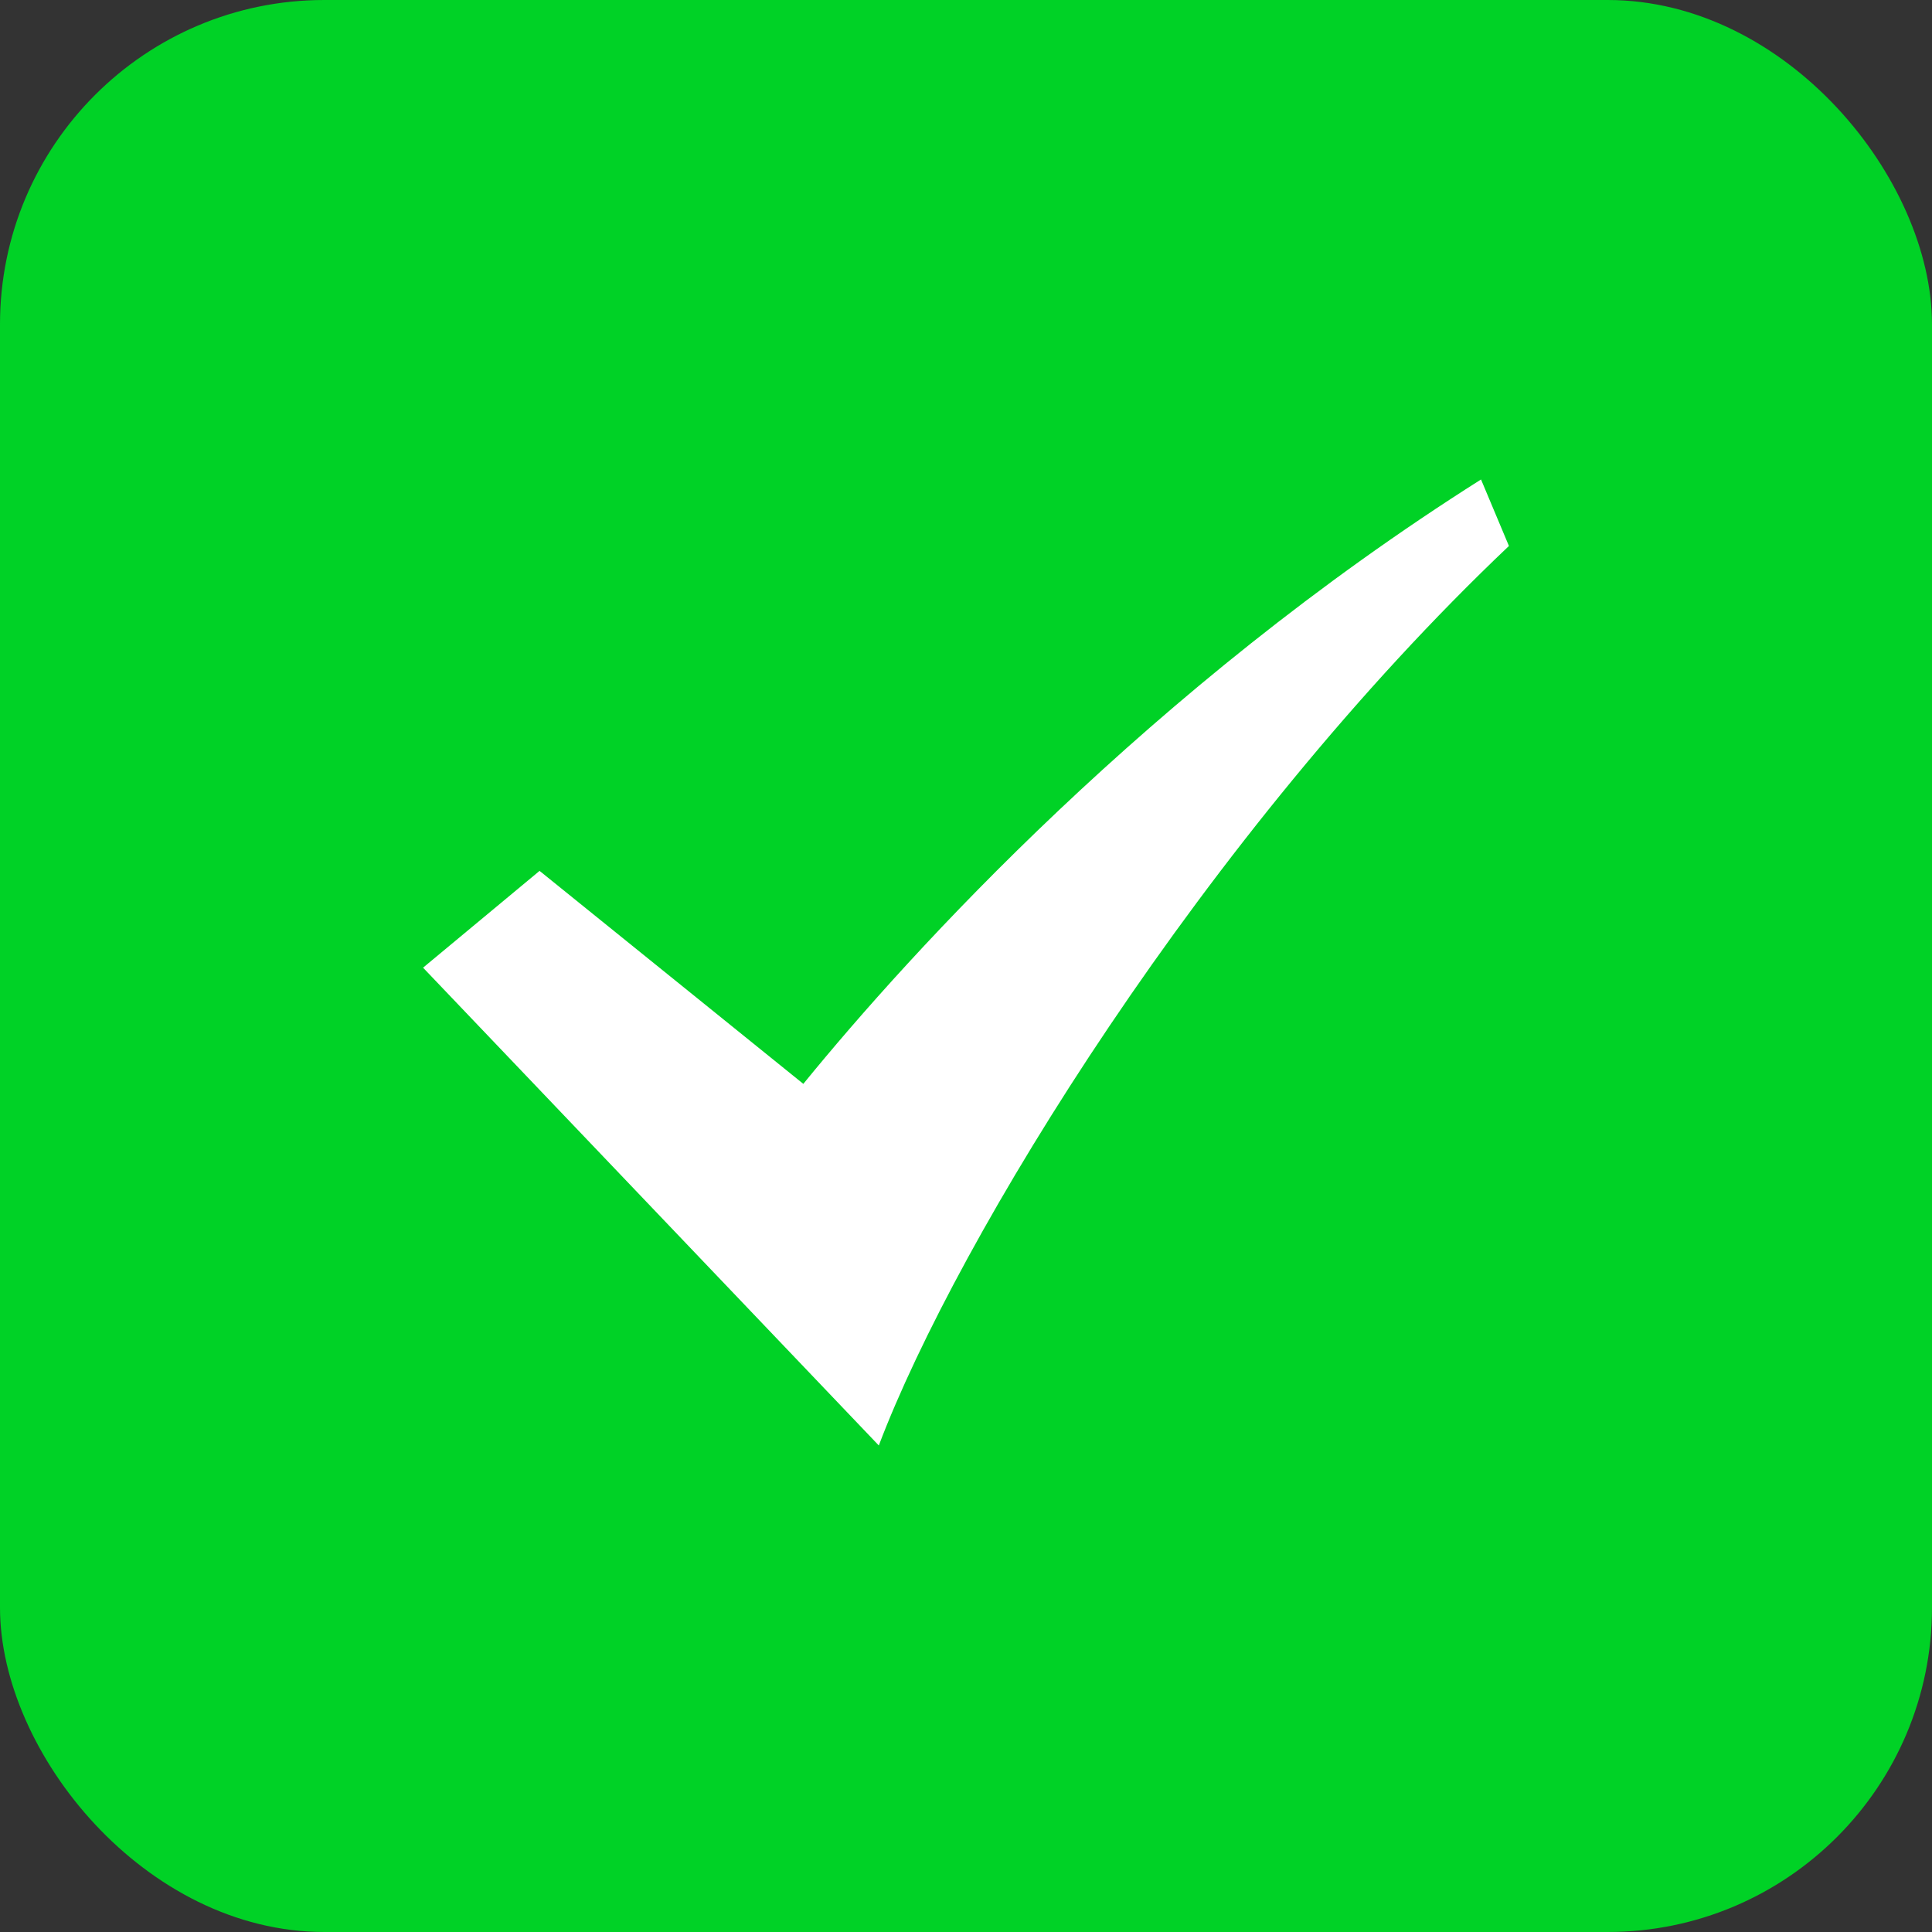 <?xml version="1.0" encoding="UTF-8"?> <svg xmlns="http://www.w3.org/2000/svg" width="274" height="274" viewBox="0 0 274 274" fill="none"><rect x="0" y="0" width="274" height="274" fill="#333333" stroke="none"/><rect width="274" height="274" rx="46" fill="#00D226"></rect><path d="M210.042 68C163.196 97.616 129.199 134.971 113.929 153.717L76.522 123.509L60 137.237L124.634 205C135.759 175.622 170.987 118.221 214 77.43L210.042 68Z" fill="white"></path></svg> 